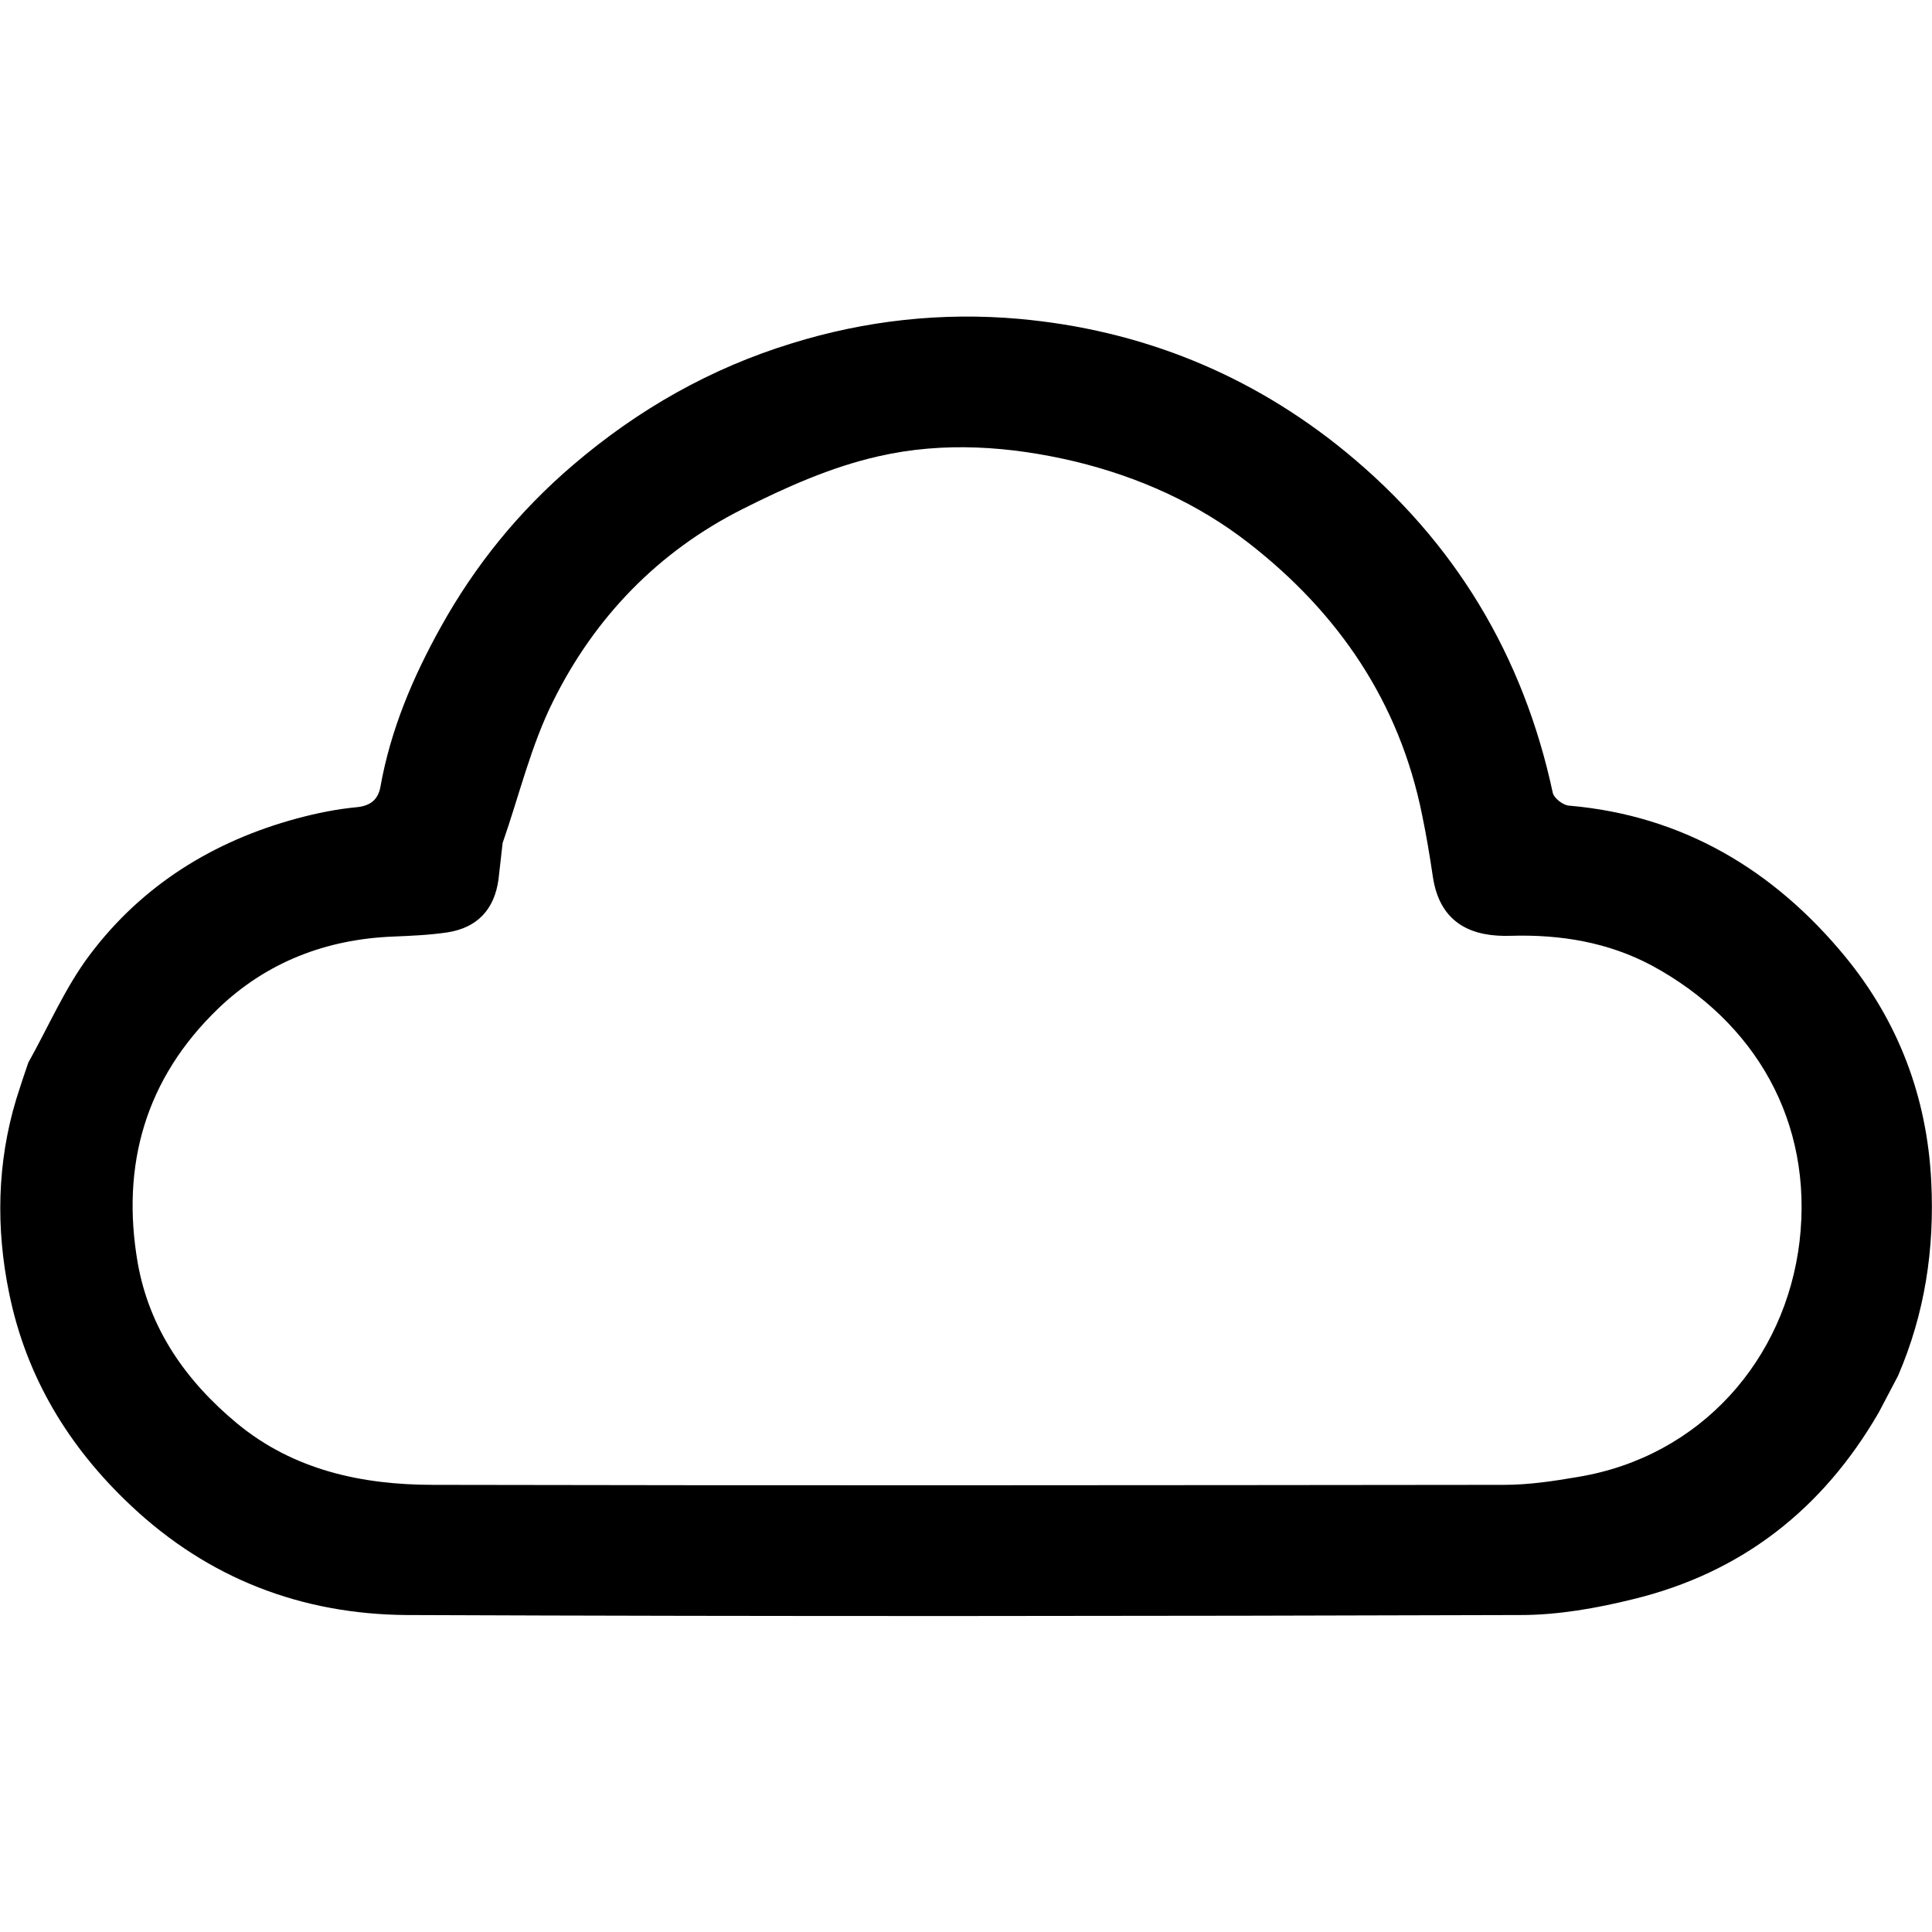 <?xml version="1.0" encoding="utf-8"?>
<!-- Generator: Adobe Illustrator 28.2.0, SVG Export Plug-In . SVG Version: 6.00 Build 0)  -->
<svg version="1.1" id="Layer_1" xmlns="http://www.w3.org/2000/svg" xmlns:xlink="http://www.w3.org/1999/xlink" x="0px" y="0px"
	 viewBox="0 0 512 512" style="enable-background:new 0 0 512 512;" xml:space="preserve">
<path d="M511.8,313.1c-1.1-22.6-8.9-42.7-22.9-59.7c-18.8-22.8-42.9-37.3-73.1-39.9c-1.6-0.1-4-2-4.3-3.4
	c-7.8-36.4-26-66.6-54.7-90.2c-25.2-20.7-54.4-32.5-86.8-35.4c-20.3-1.8-40.6,0.4-60.2,6.5c-21.5,6.6-40.7,17.5-57.9,32.2
	c-14.4,12.3-26,26.6-35.1,43c-7.4,13.3-13.3,27.2-16,42.4c-0.6,3.1-2.4,4.9-6.1,5.3c-5.4,0.5-10.8,1.6-16,3c-22.2,6-41,17.7-54.8,36
	c-6.6,8.7-11,19.1-16.4,28.7c-1.1,3.2-2.2,6.5-3.2,9.7c-5.1,16.9-5.4,34.2-1.9,51.3c4.5,22.2,15.7,40.8,32.3,56.4
	c20.6,19.4,45.3,28.8,73.1,29c98.4,0.4,196.8,0.3,295.2,0c9.9,0,20.1-1.8,29.8-4.2c28.8-7,50.3-23.9,65.1-49.5
	c1.7-3.2,3.4-6.5,5.1-9.7C510.1,348.1,512.7,331.1,511.8,313.1z M476.9,329c-3.7,31.2-26.1,57-58.7,62.4c-6.4,1.1-13,2.1-19.5,2.1
	c-94.6,0.1-189.3,0.2-283.9,0c-18.9,0-37-3.9-52-16.3c-13.5-11.2-23.2-25-26.3-42.5c-4.5-26,2.1-48.9,21.3-67.4
	c12.8-12.3,28.6-18.4,46.4-19.1c4.8-0.2,9.6-0.4,14.3-1.1c7.9-1.2,12.5-6,13.6-14c0.4-3.2,0.7-6.5,1.1-9.7
	c4.4-12.6,7.5-25.8,13.4-37.6c11-22.2,27.9-39.7,50.2-50.9c11.5-5.8,23.6-11.2,36.1-14c17.1-3.9,34.7-2.7,52,1.4
	c16.9,4.1,32.5,11.1,46,21.6c23.8,18.5,40,42.2,46,72.2c1.1,5.3,2,10.7,2.8,16.1c1.9,13.2,11.2,16.1,20.6,15.8
	c13.2-0.4,25.9,1.7,37.5,7.9C465.1,270.7,480.6,297.2,476.9,329z"/>
</svg>
